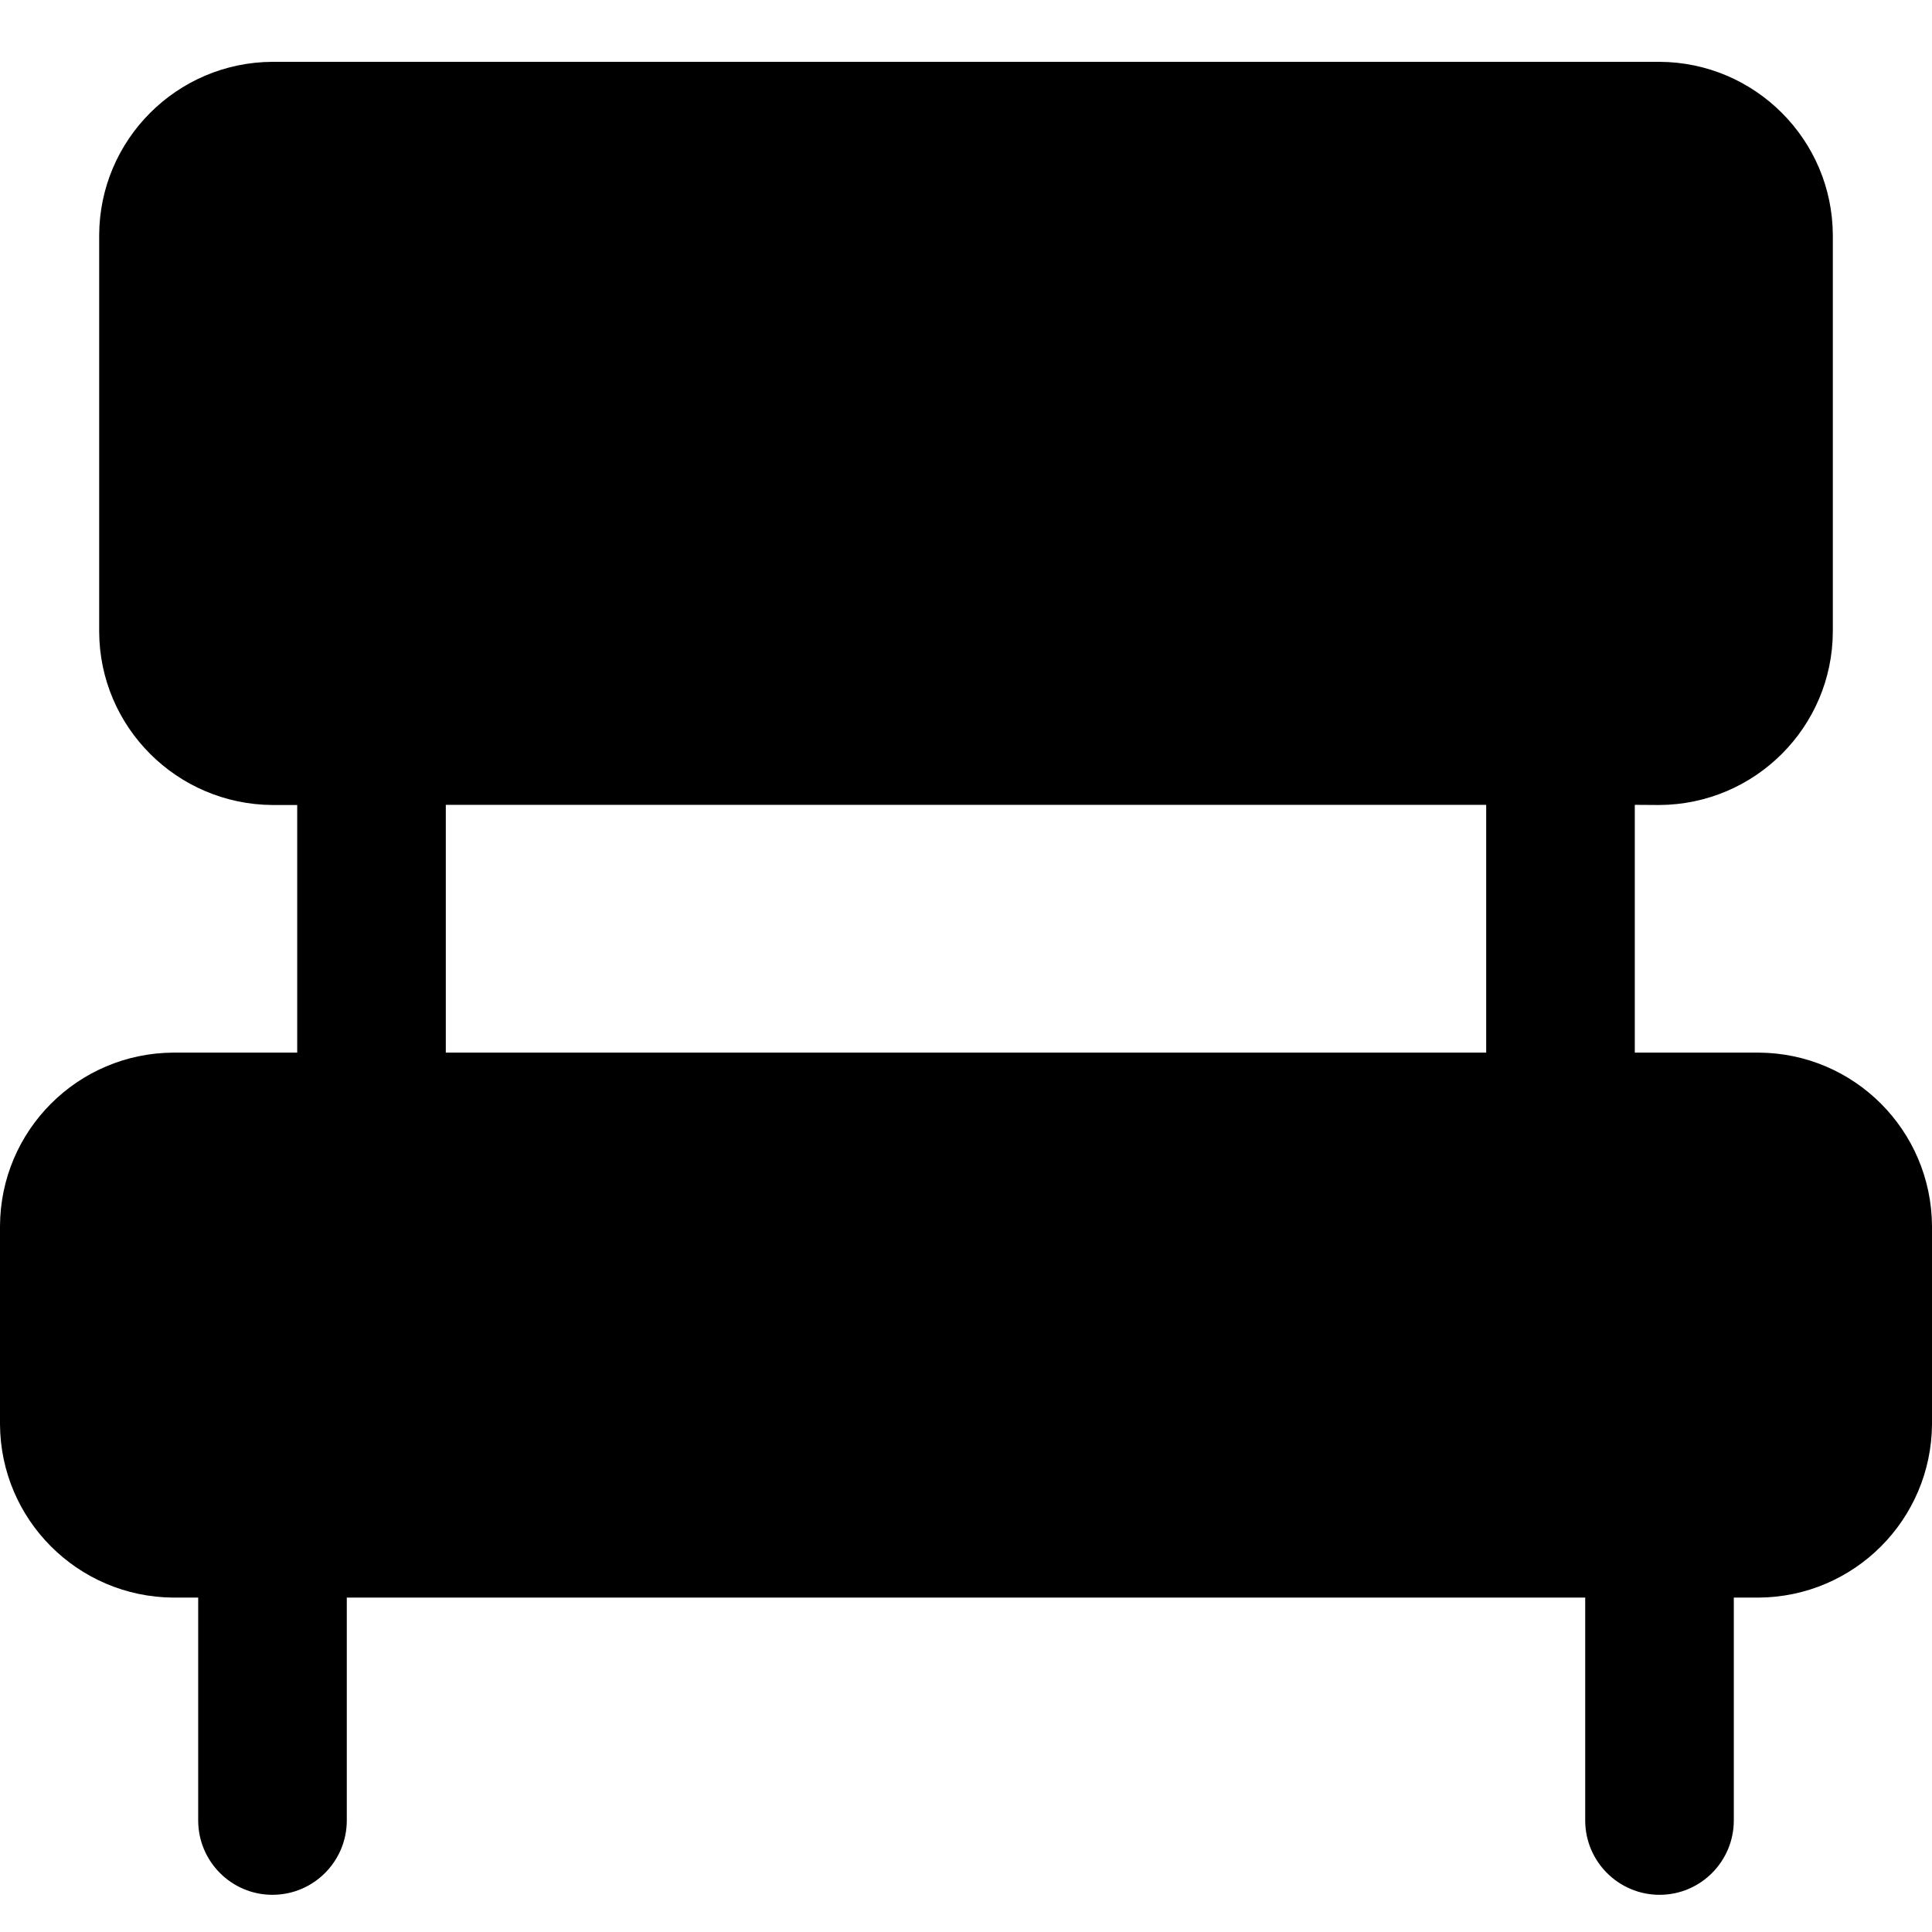 <svg width="12" height="12" viewBox="0 0 12 12" fill="none" xmlns="http://www.w3.org/2000/svg">
<path d="M10.923 6.538H10.154V4.999L10.308 5C10.901 4.996 11.382 4.516 11.384 3.923V1.461C11.382 0.868 10.901 0.387 10.308 0.384H1.692C1.099 0.387 0.618 0.868 0.616 1.461V3.923C0.618 4.516 1.099 4.996 1.692 5H1.846V6.538L1.077 6.538C0.483 6.541 0.003 7.021 0 7.615V8.846C0.003 9.439 0.483 9.919 1.077 9.923H1.231L1.231 11.307C1.231 11.562 1.438 11.769 1.692 11.769C1.947 11.769 2.154 11.562 2.154 11.307V9.923H9.846L9.846 11.307C9.846 11.562 10.053 11.769 10.308 11.769C10.562 11.769 10.769 11.562 10.769 11.307V9.923H10.923C11.517 9.919 11.996 9.439 12 8.846V7.615C11.996 7.021 11.517 6.541 10.923 6.538ZM9.231 6.538H2.769V4.999H9.231V6.538Z" fill="black"/>
</svg>
